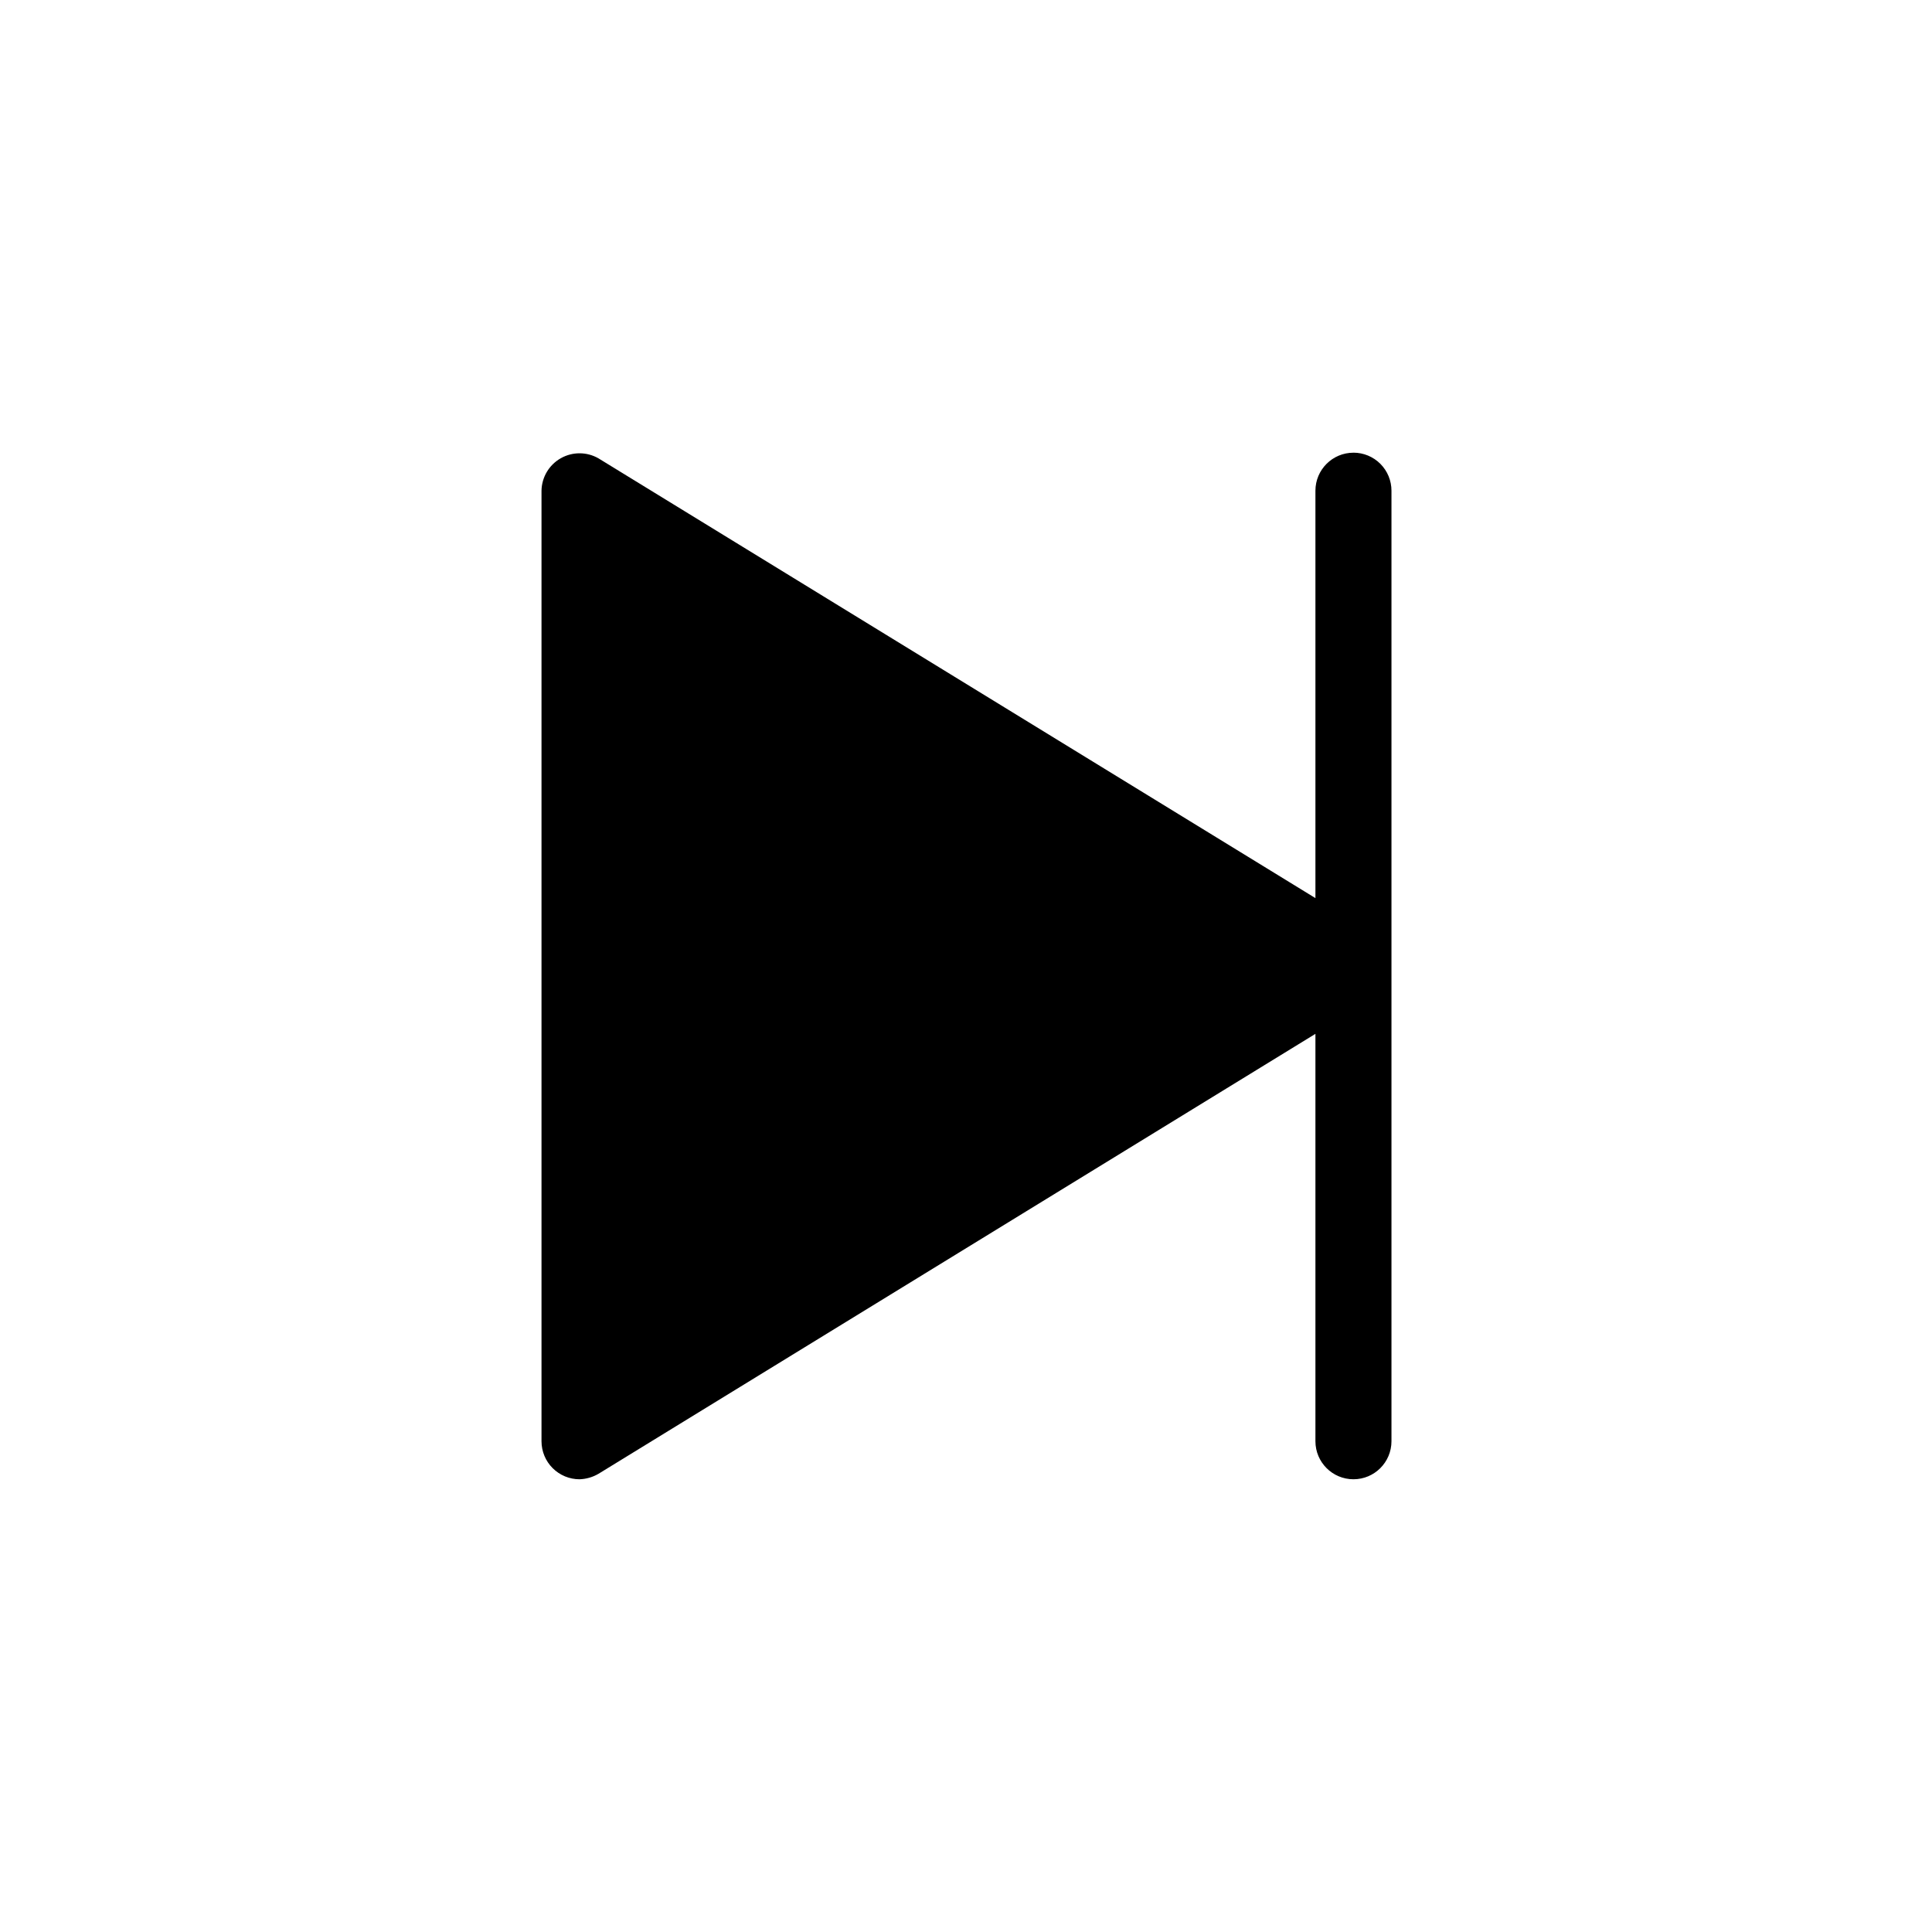 <?xml version="1.0" encoding="UTF-8"?>
<!-- Uploaded to: ICON Repo, www.svgrepo.com, Generator: ICON Repo Mixer Tools -->
<svg fill="#000000" width="800px" height="800px" version="1.1" viewBox="144 144 512 512" xmlns="http://www.w3.org/2000/svg">
 <path d="m502.68 263.97c-5.566 0-10.078 4.512-10.078 10.078v107.96l-189.98-116.53c-3.094-1.785-6.902-1.801-10.008-0.039-3.109 1.758-5.051 5.035-5.109 8.605v251.9c0 2.676 1.062 5.238 2.953 7.125 1.891 1.891 4.453 2.953 7.125 2.953 1.773-0.059 3.508-0.562 5.039-1.461l189.98-116.58v107.96c0 5.566 4.512 10.078 10.078 10.078 5.562 0 10.074-4.512 10.074-10.078v-251.9c0-2.672-1.059-5.234-2.949-7.125s-4.453-2.953-7.125-2.953z"/>
</svg>